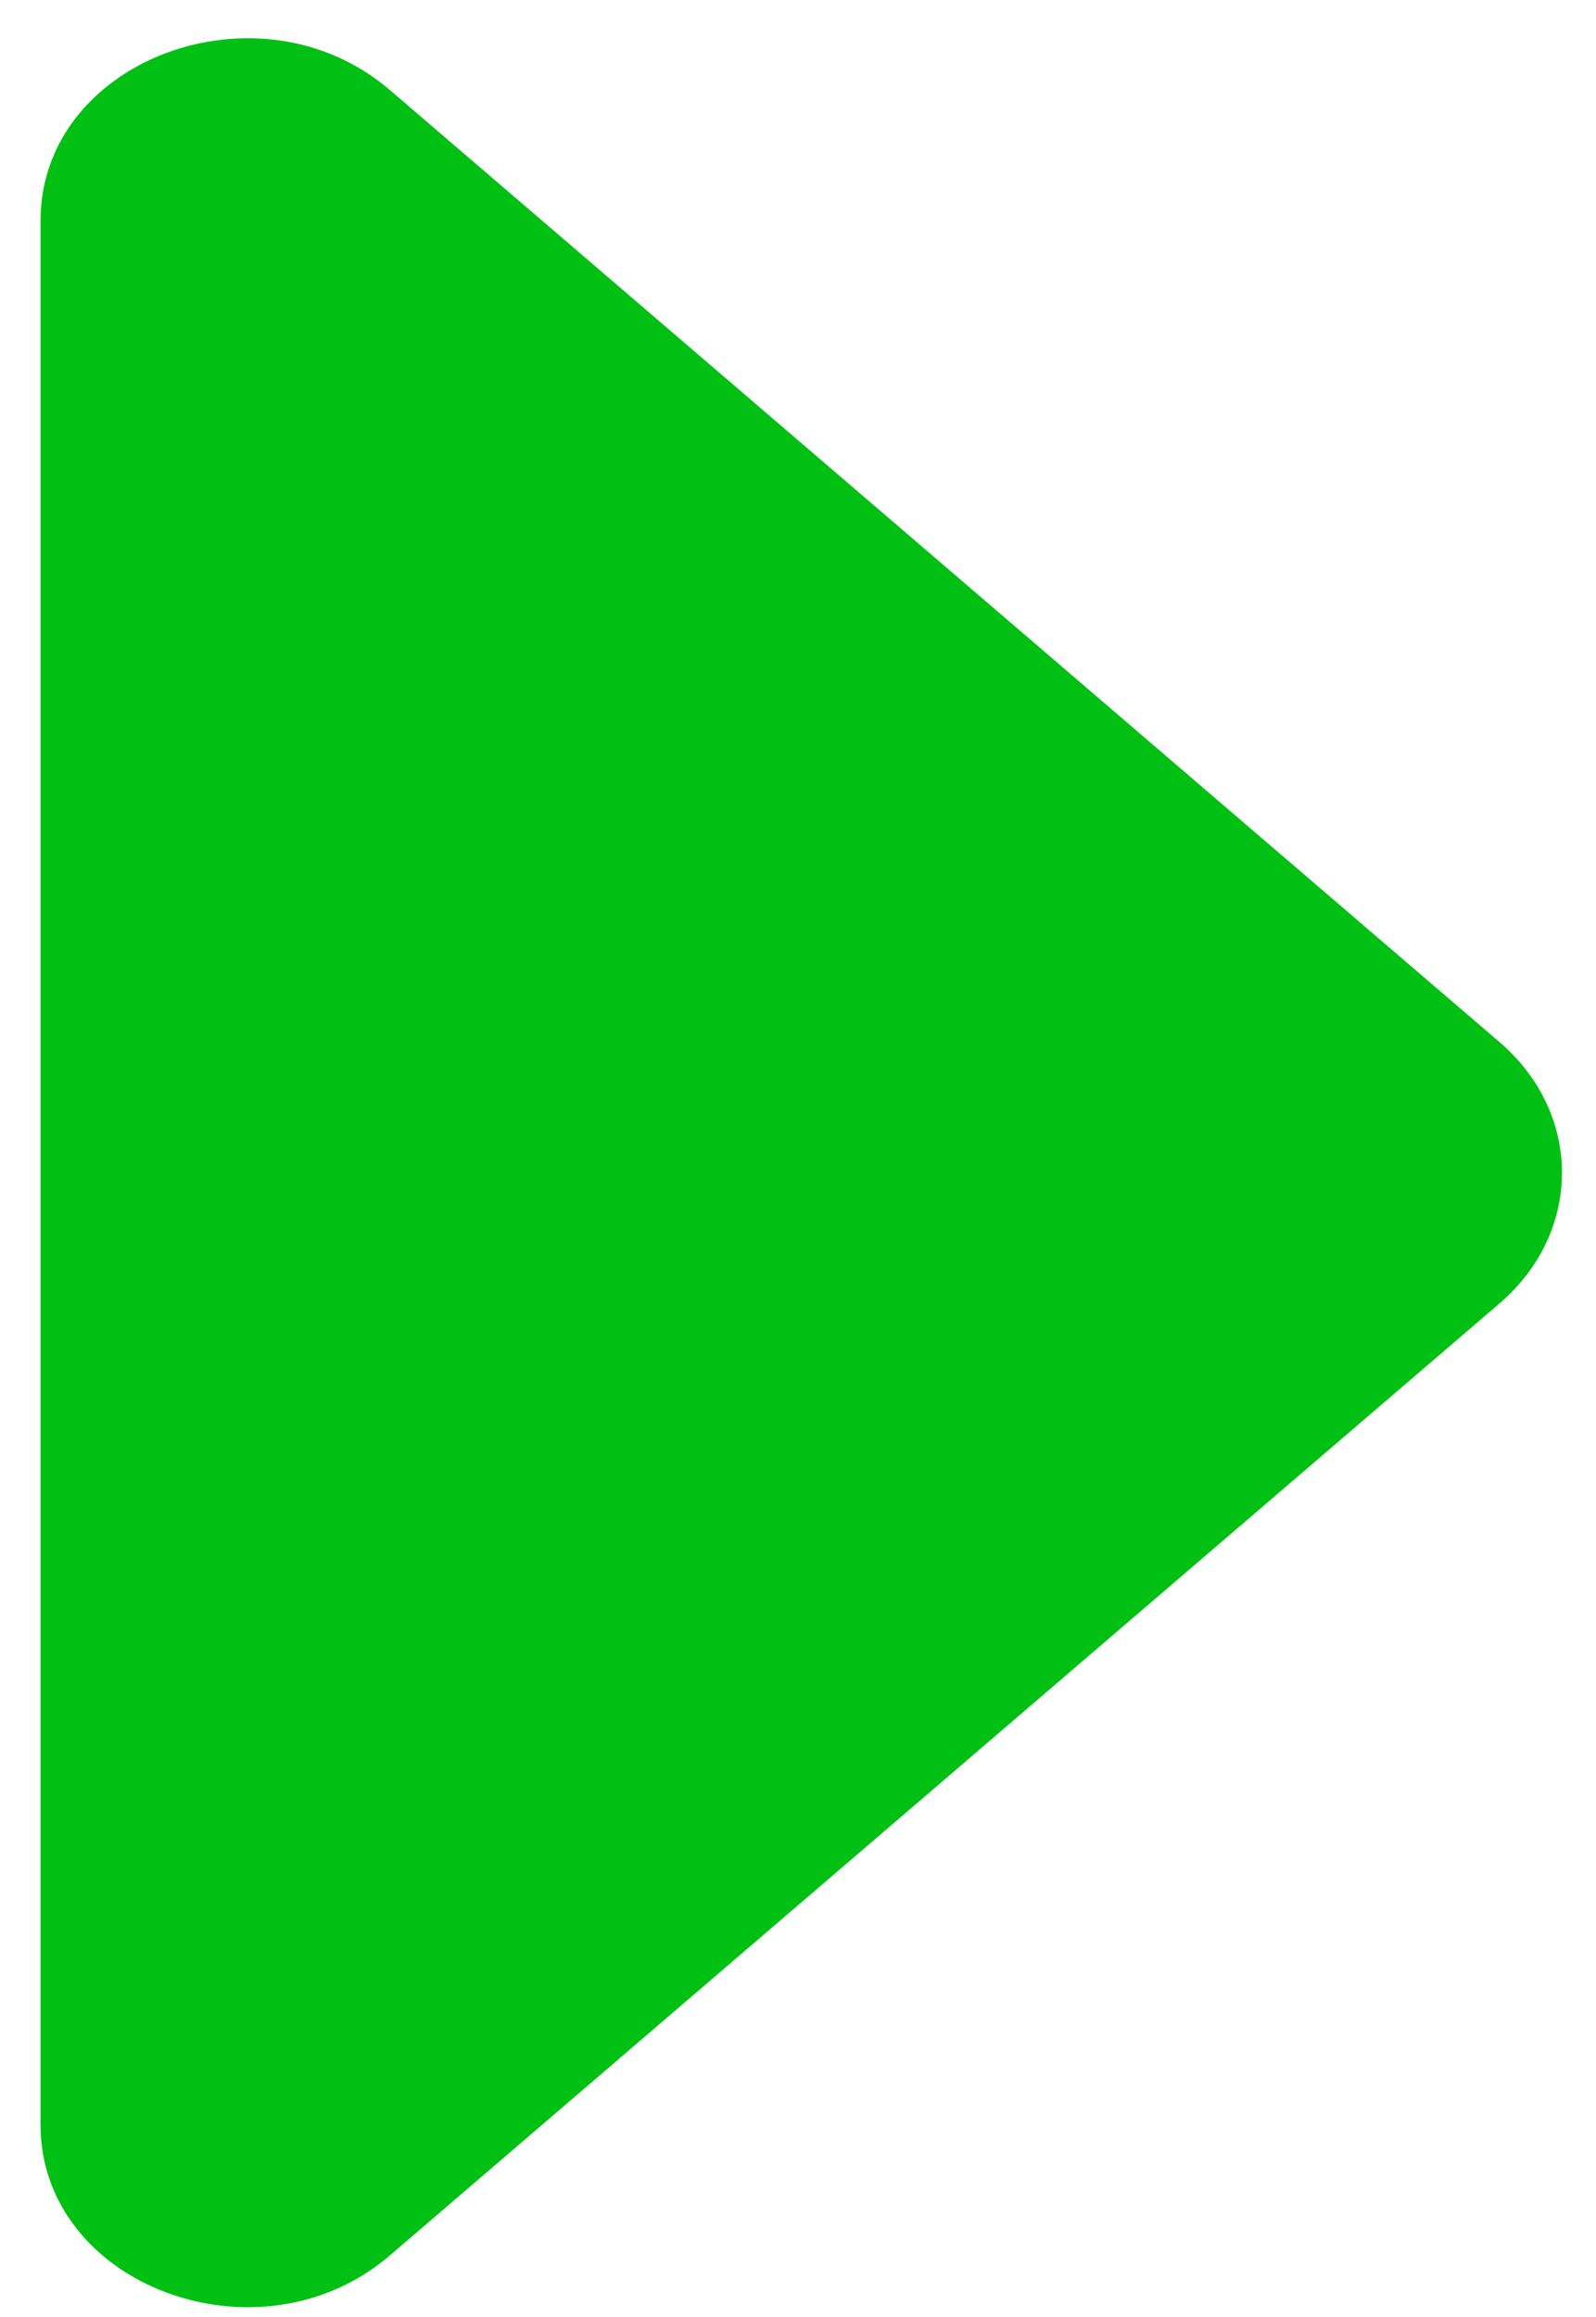 <svg xmlns="http://www.w3.org/2000/svg" width="31" height="45" viewBox="0 0 31 45" fill="none"><path d="M29.125 20.238C30.744 21.627 30.744 23.925 29.125 25.315L7.572 43.804C5.036 45.98 0.787 44.391 0.787 41.266L0.787 4.287C0.787 1.161 5.036 -0.428 7.572 1.748L29.125 20.238Z" fill="#00C113"></path></svg>